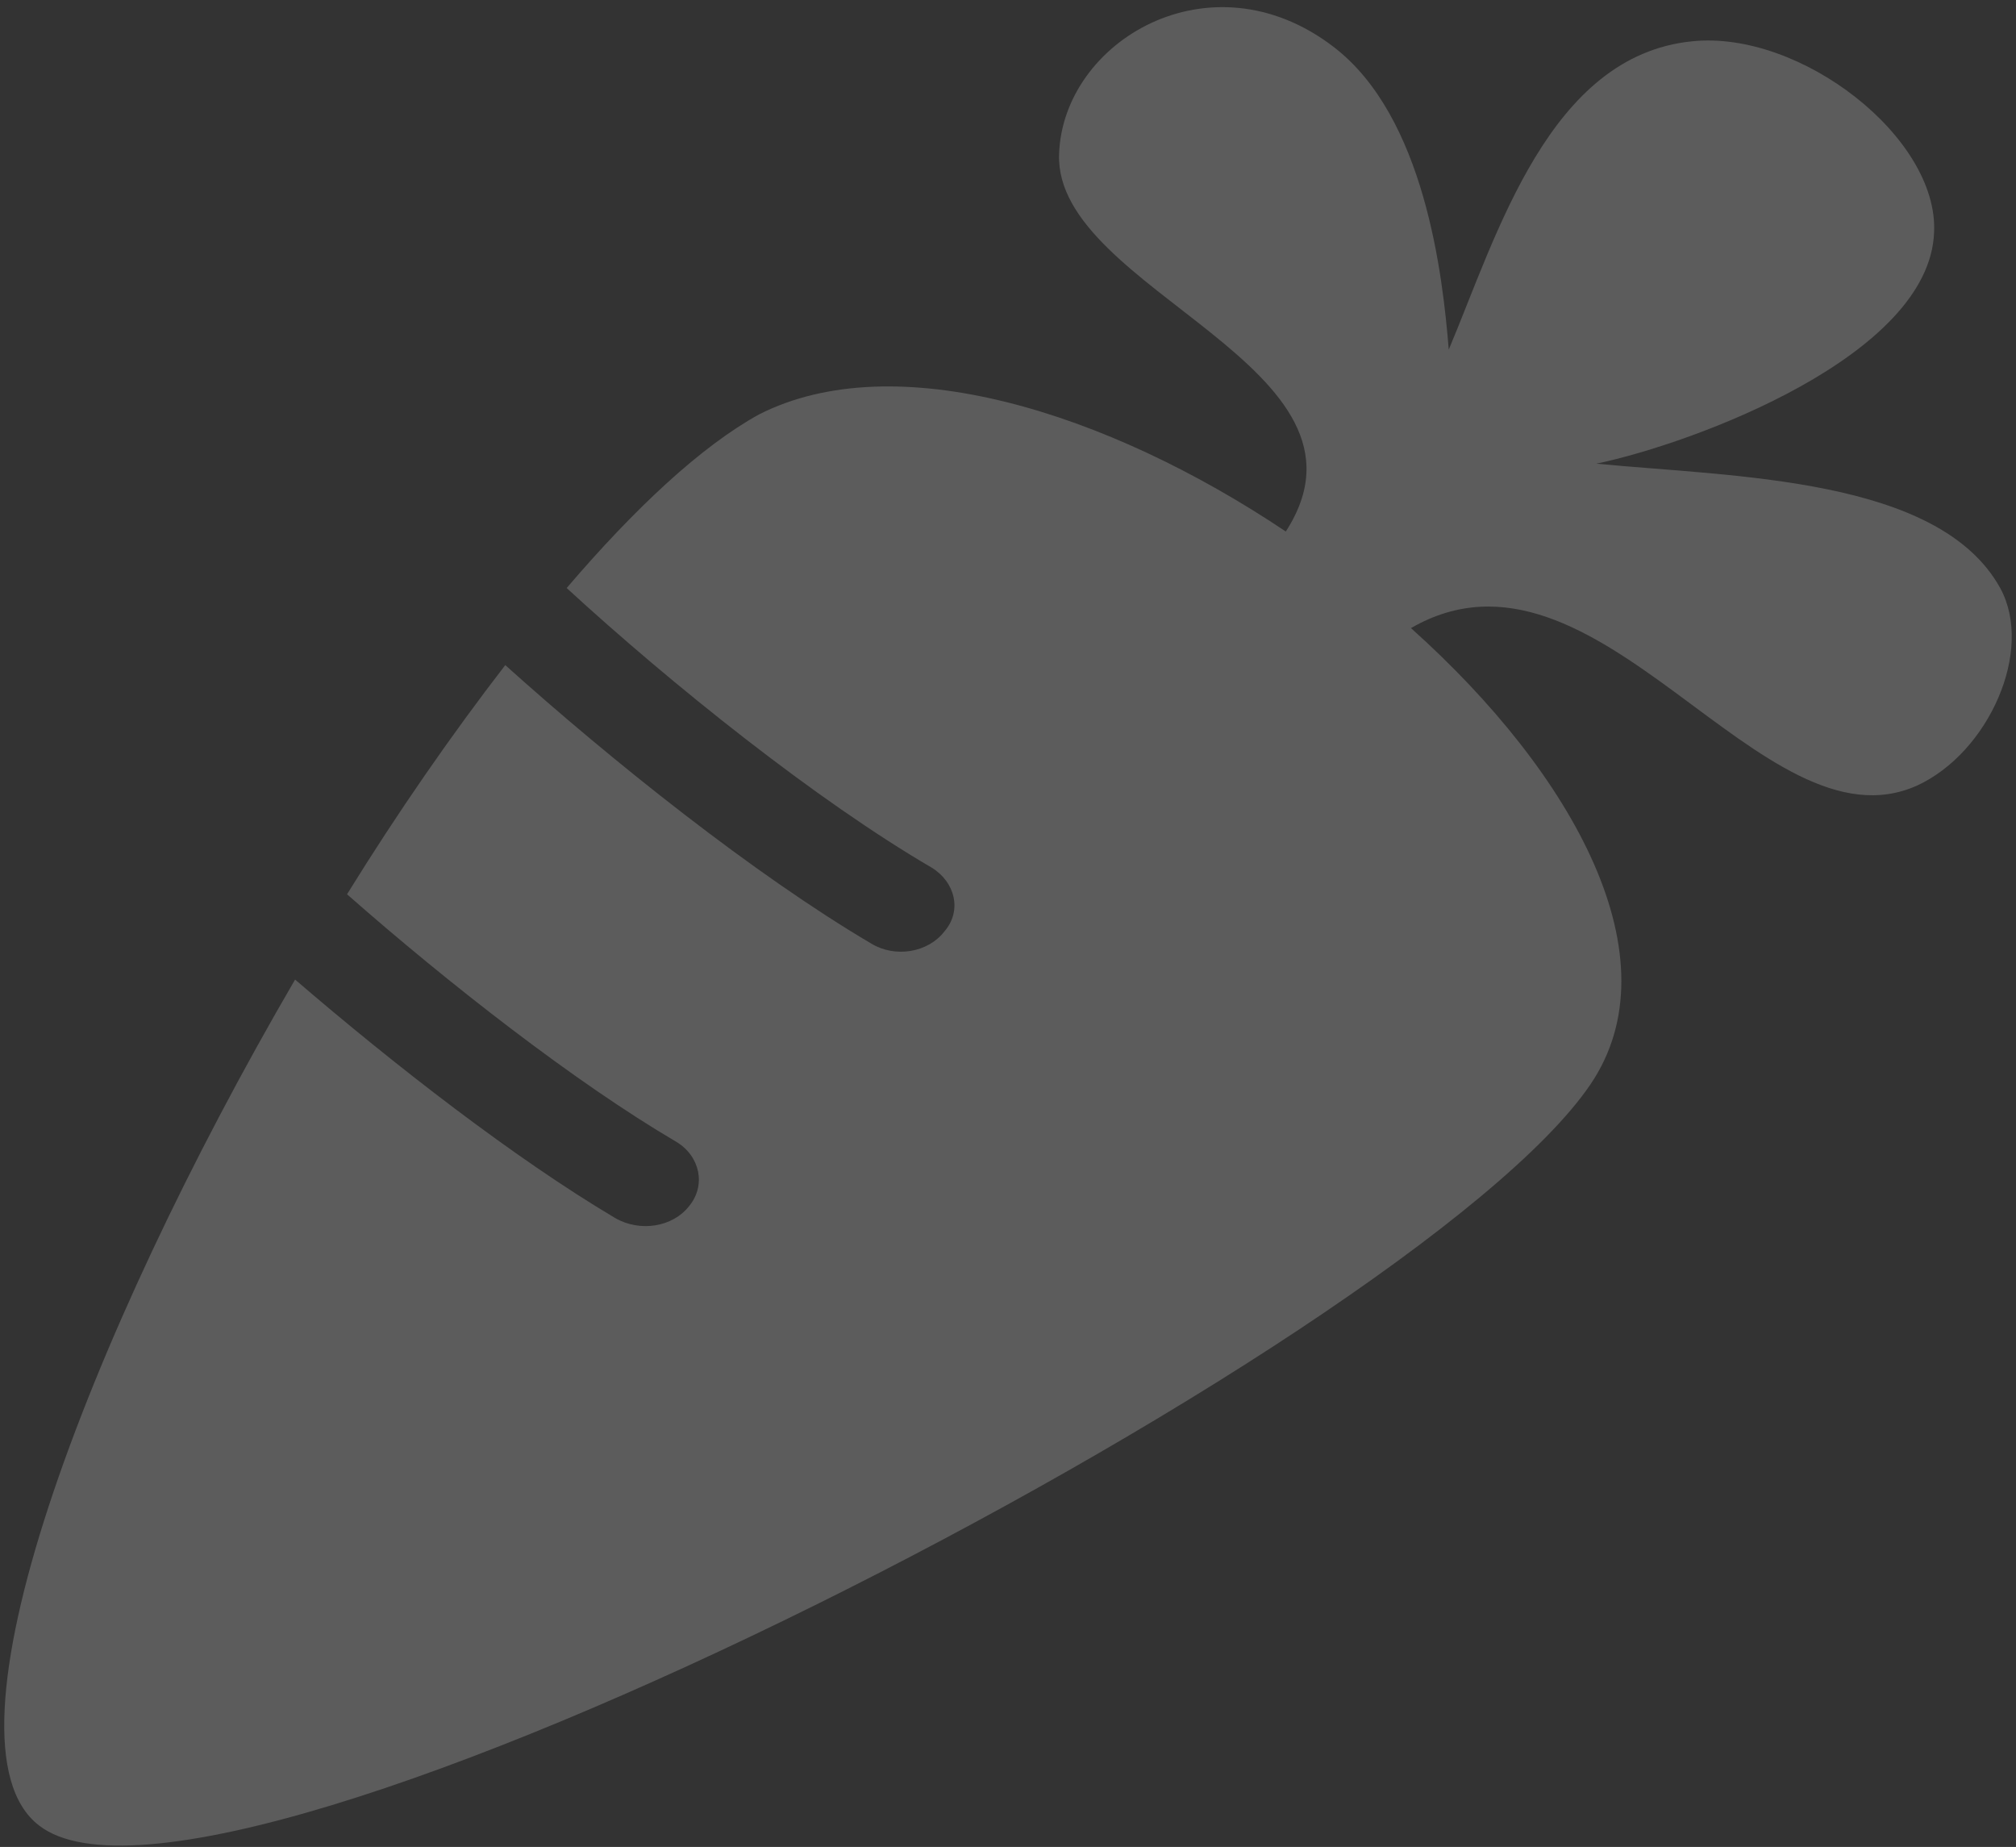 <svg xmlns="http://www.w3.org/2000/svg" fill="none" viewBox="0 0 238 218" height="218" width="238">
<rect x="0" y="0" width="238" height="218" fill="#333333" stroke="none"/>
<path fill-opacity="0.2" fill="white" d="M4.586 215.451C25.636 231.948 166.852 158.804 187.762 127.994C197.799 113.196 185.95 91.484 166.573 74.138C188.598 61.401 207.976 101.066 226.377 92.697C234.741 88.815 240.178 76.806 236.135 69.407C228.886 56.307 204.769 56.307 188.459 54.73C200.03 52.304 227.771 41.994 228.329 27.438C228.886 16.278 212.576 3.542 199.751 4.876C182.883 6.574 176.749 27.68 171.034 41.266C170.337 32.654 168.246 13.731 157.372 5.483C142.874 -5.555 125.449 4.876 125.03 18.219C124.473 34.352 164.342 43.328 151.796 62.736C130.607 48.544 105.653 40.781 89.622 48.908C82.791 52.668 74.984 59.946 66.899 69.407C79.306 80.809 96.453 94.516 109.975 102.4C112.763 104.099 113.599 107.495 111.508 109.921C109.557 112.468 105.653 113.075 102.865 111.377C89.064 103.25 72.196 89.785 59.65 78.505C53.377 86.632 46.964 95.85 40.97 105.554C52.819 115.986 67.875 127.752 79.864 134.787C82.652 136.485 83.349 139.882 81.397 142.308C79.445 144.855 75.542 145.462 72.615 143.763C60.765 136.728 46.686 125.811 34.836 115.622C10.162 157.955 -7.961 205.747 4.586 215.451Z"></path>
</svg>
